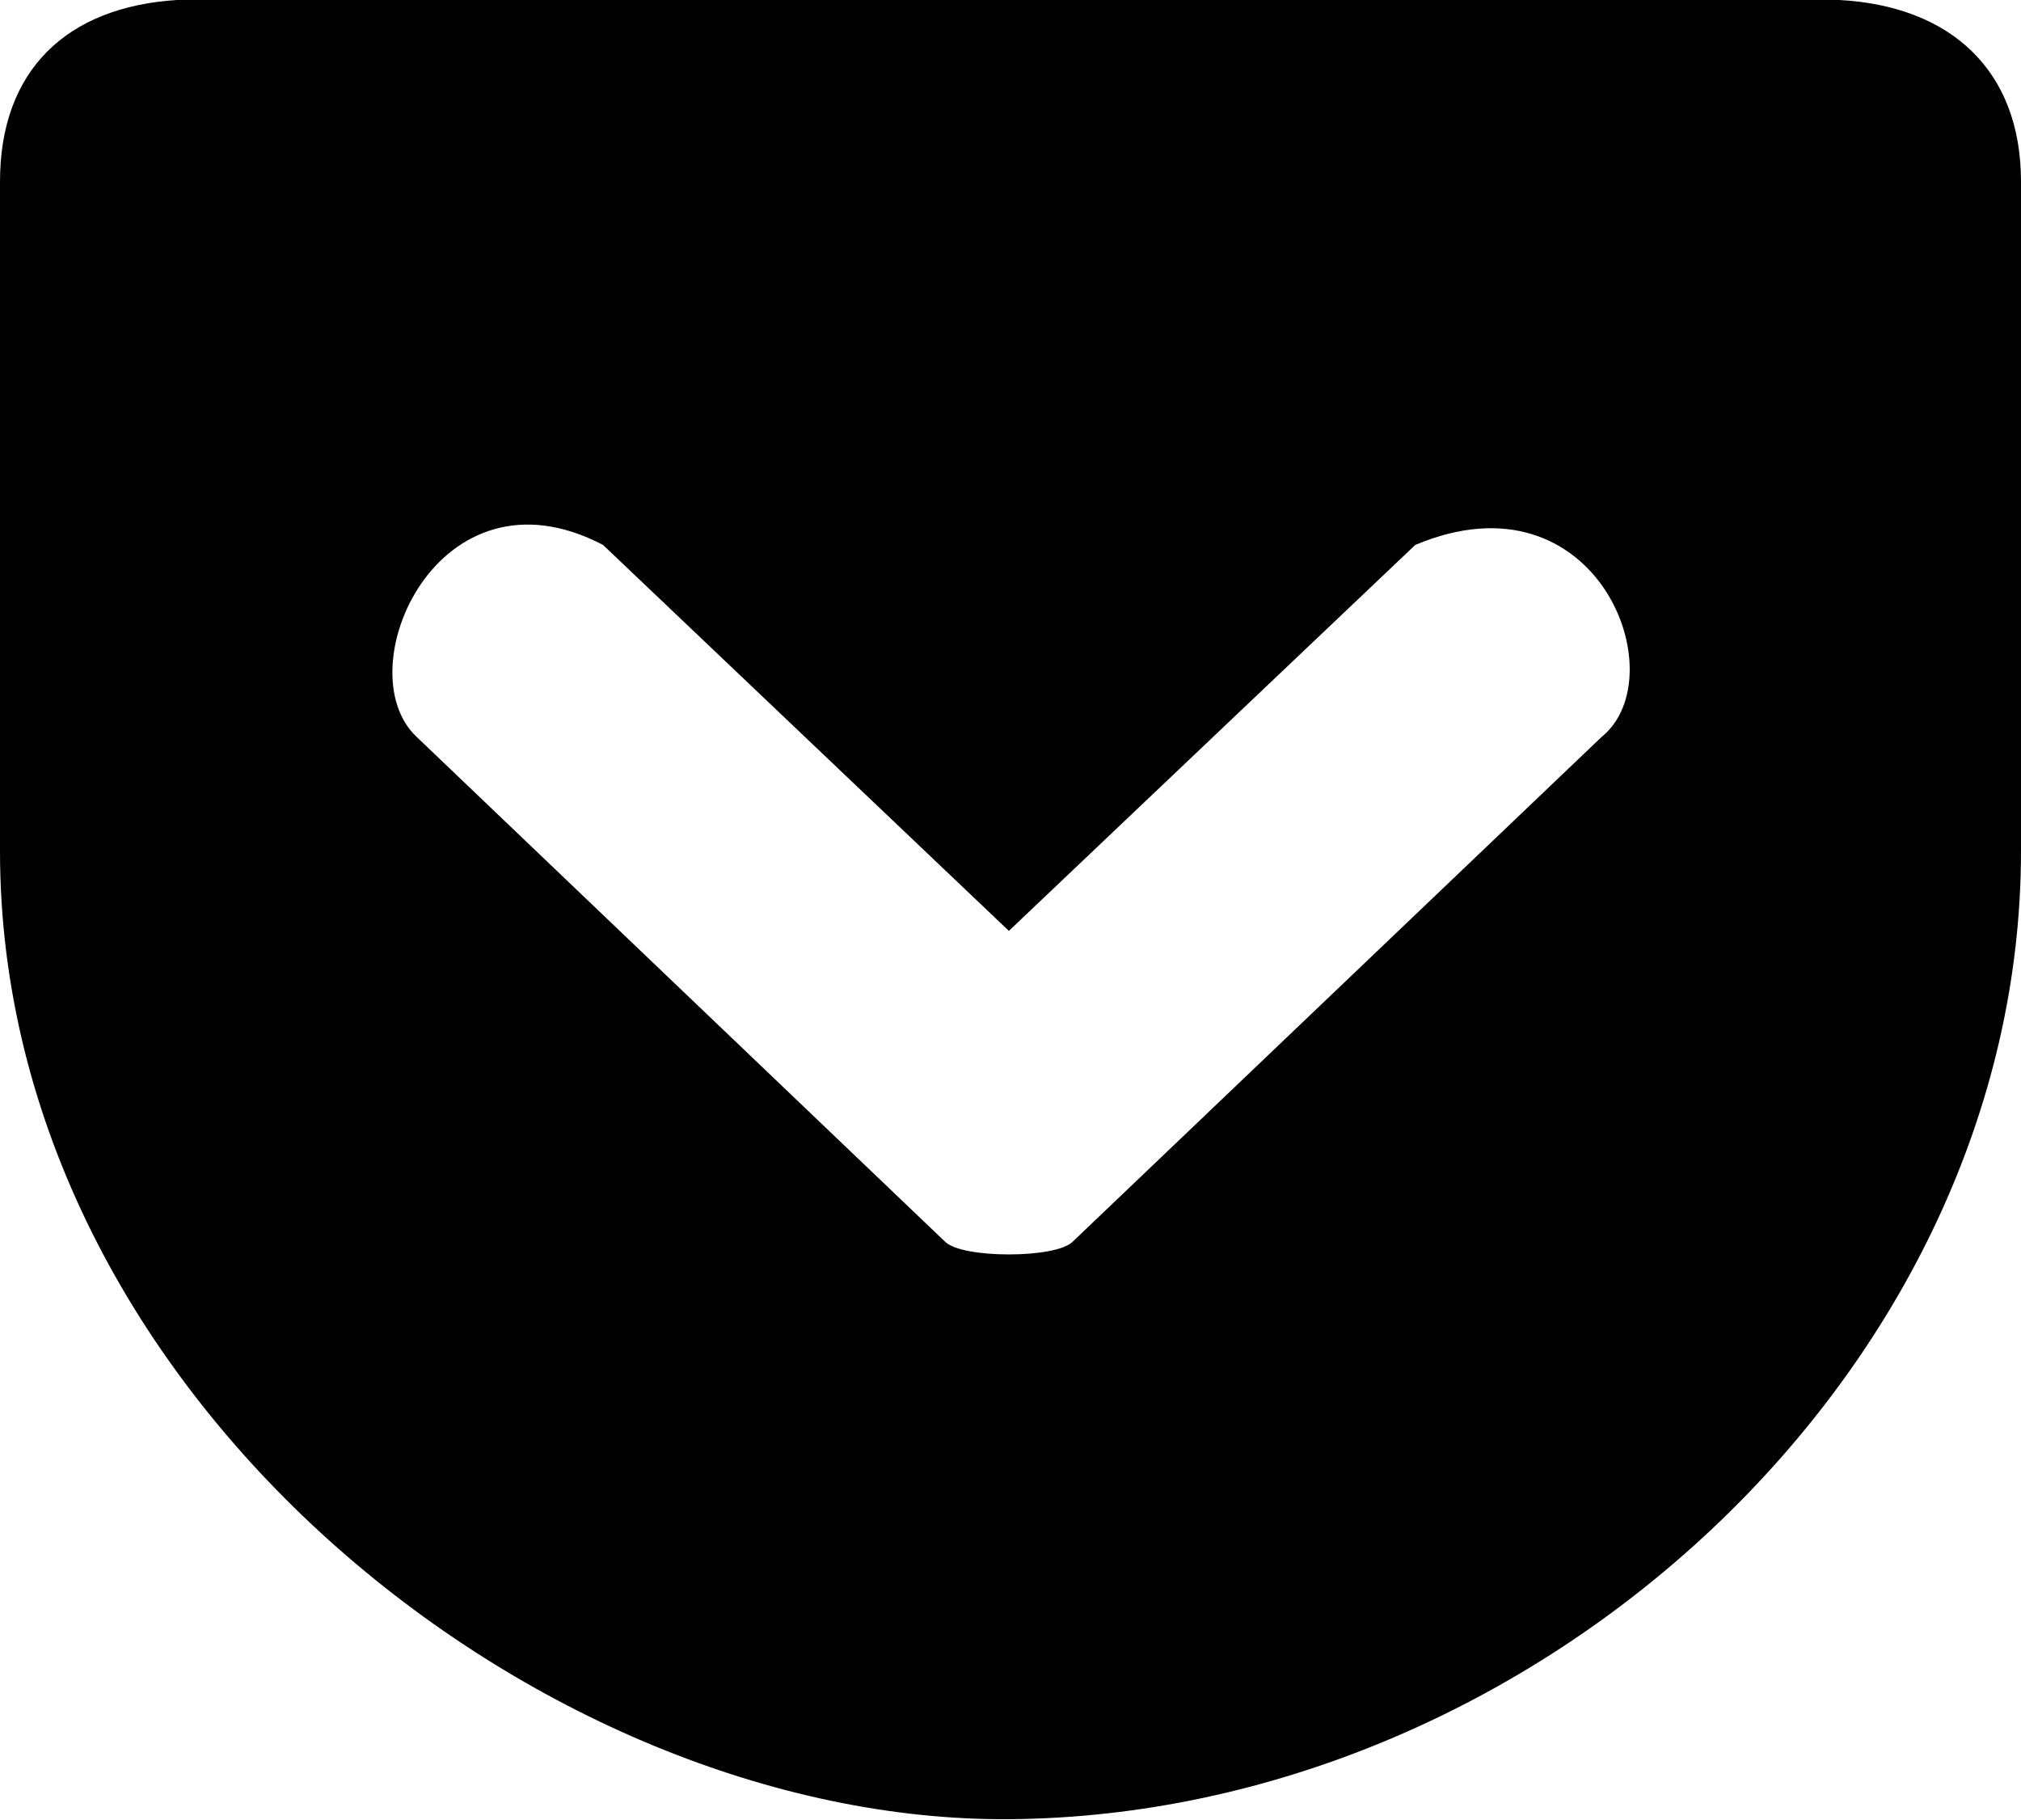 <?xml version="1.0" encoding="UTF-8"?><svg id="_レイヤー_2" xmlns="http://www.w3.org/2000/svg" width="37.5" height="33.76" viewBox="0 0 37.5 33.76"><g id="CONTENTS"><path d="m34.13,0H3.28h0C1.24.13,0,1.3,0,3.37v12.42c0,10.09,10.04,18.02,18.72,17.96,9.76-.07,18.78-8.31,18.78-17.96V3.37c0-2.08-1.32-3.26-3.37-3.37Zm-4.41,13.67l-9.82,9.37c-.32.31-2.04.31-2.36,0L7.73,13.67c-1.32-1.24.4-5.16,3.46-3.56h0s7.53,7.16,7.53,7.16l7.54-7.16c3.37-1.42,4.85,2.43,3.46,3.56Z"/></g></svg>